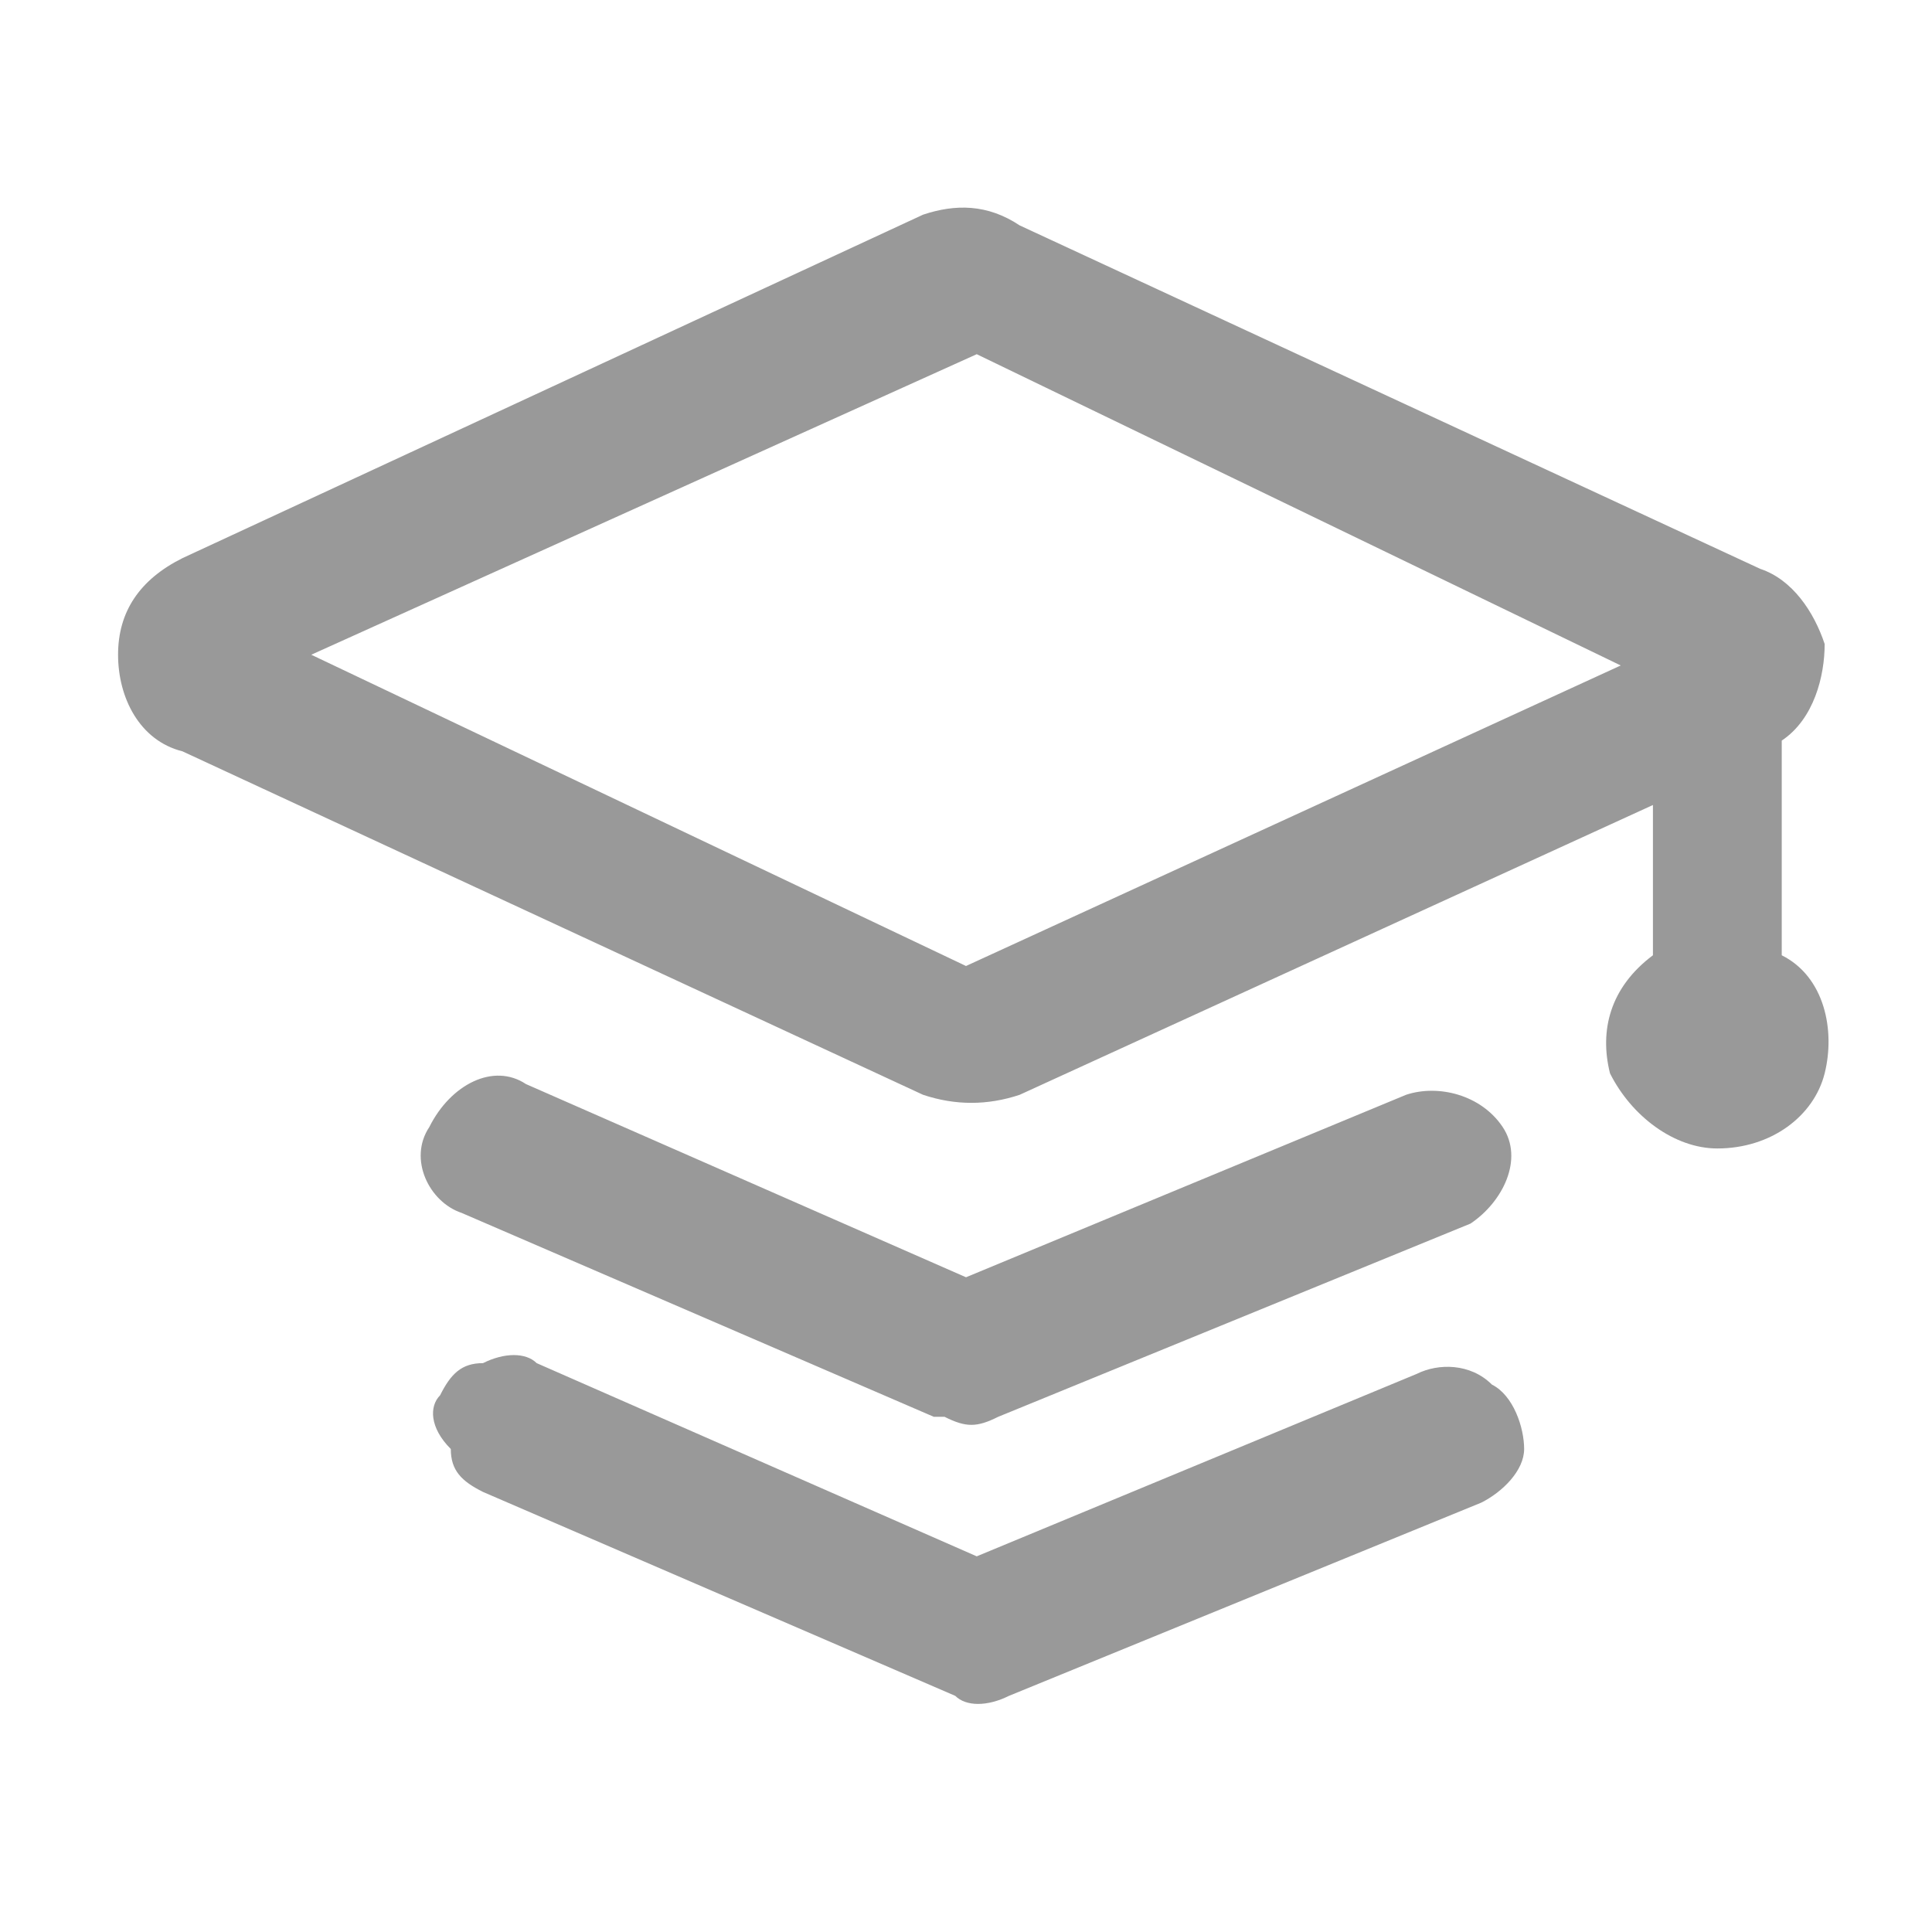 <?xml version="1.0" encoding="utf-8"?>
<!-- Generator: Adobe Illustrator 24.0.2, SVG Export Plug-In . SVG Version: 6.00 Build 0)  -->
<svg version="1.1" id="图层_1" xmlns="http://www.w3.org/2000/svg" xmlns:xlink="http://www.w3.org/1999/xlink" x="0px" y="0px"
	 viewBox="0 0 18 18" style="enable-background:new 0 0 18 18;" xml:space="preserve">
<style type="text/css">
	.st0{fill:#999999;}
</style>
<path class="st0" d="M4.1,13c0.1-0.2,0.2-0.3,0.4-0.3c0.2-0.1,0.4-0.1,0.5,0l4.1,1.8l4.1-1.7c0.2-0.1,0.5-0.1,0.7,0.1
	c0.2,0.1,0.3,0.4,0.3,0.6c0,0.2-0.2,0.4-0.4,0.5l-4.4,1.8c-0.2,0.1-0.4,0.1-0.5,0l-4.4-1.9c-0.2-0.1-0.3-0.2-0.3-0.4
	C4,13.3,4,13.1,4.1,13L4.1,13z M4.9,10.1L4.9,10.1l4.1,1.8l4.1-1.7c0.3-0.1,0.7,0,0.9,0.3c0.2,0.3,0,0.7-0.3,0.9l0,0l-4.4,1.8
	c-0.2,0.1-0.3,0.1-0.5,0l-0.1,0l-4.4-1.9c-0.3-0.1-0.5-0.5-0.3-0.8C4.2,10.1,4.6,9.9,4.9,10.1z M9.5,2.1l6.9,3.2
	C16.7,5.4,16.9,5.7,17,6c0,0.3-0.1,0.7-0.4,0.9v2c0.4,0.2,0.5,0.7,0.4,1.1c-0.1,0.4-0.5,0.7-1,0.7c-0.4,0-0.8-0.3-1-0.7
	c-0.1-0.4,0-0.8,0.4-1.1V7.5l-5.9,2.7c-0.3,0.1-0.6,0.1-0.9,0L1.7,7C1.3,6.9,1.1,6.5,1.1,6.1c0-0.4,0.2-0.7,0.6-0.9l6.9-3.2
	C8.9,1.9,9.2,1.9,9.5,2.1z M9.1,3.3L2.9,6.1L9,9l6.1-2.8L9.1,3.3L9.1,3.3z"/>
</svg>
